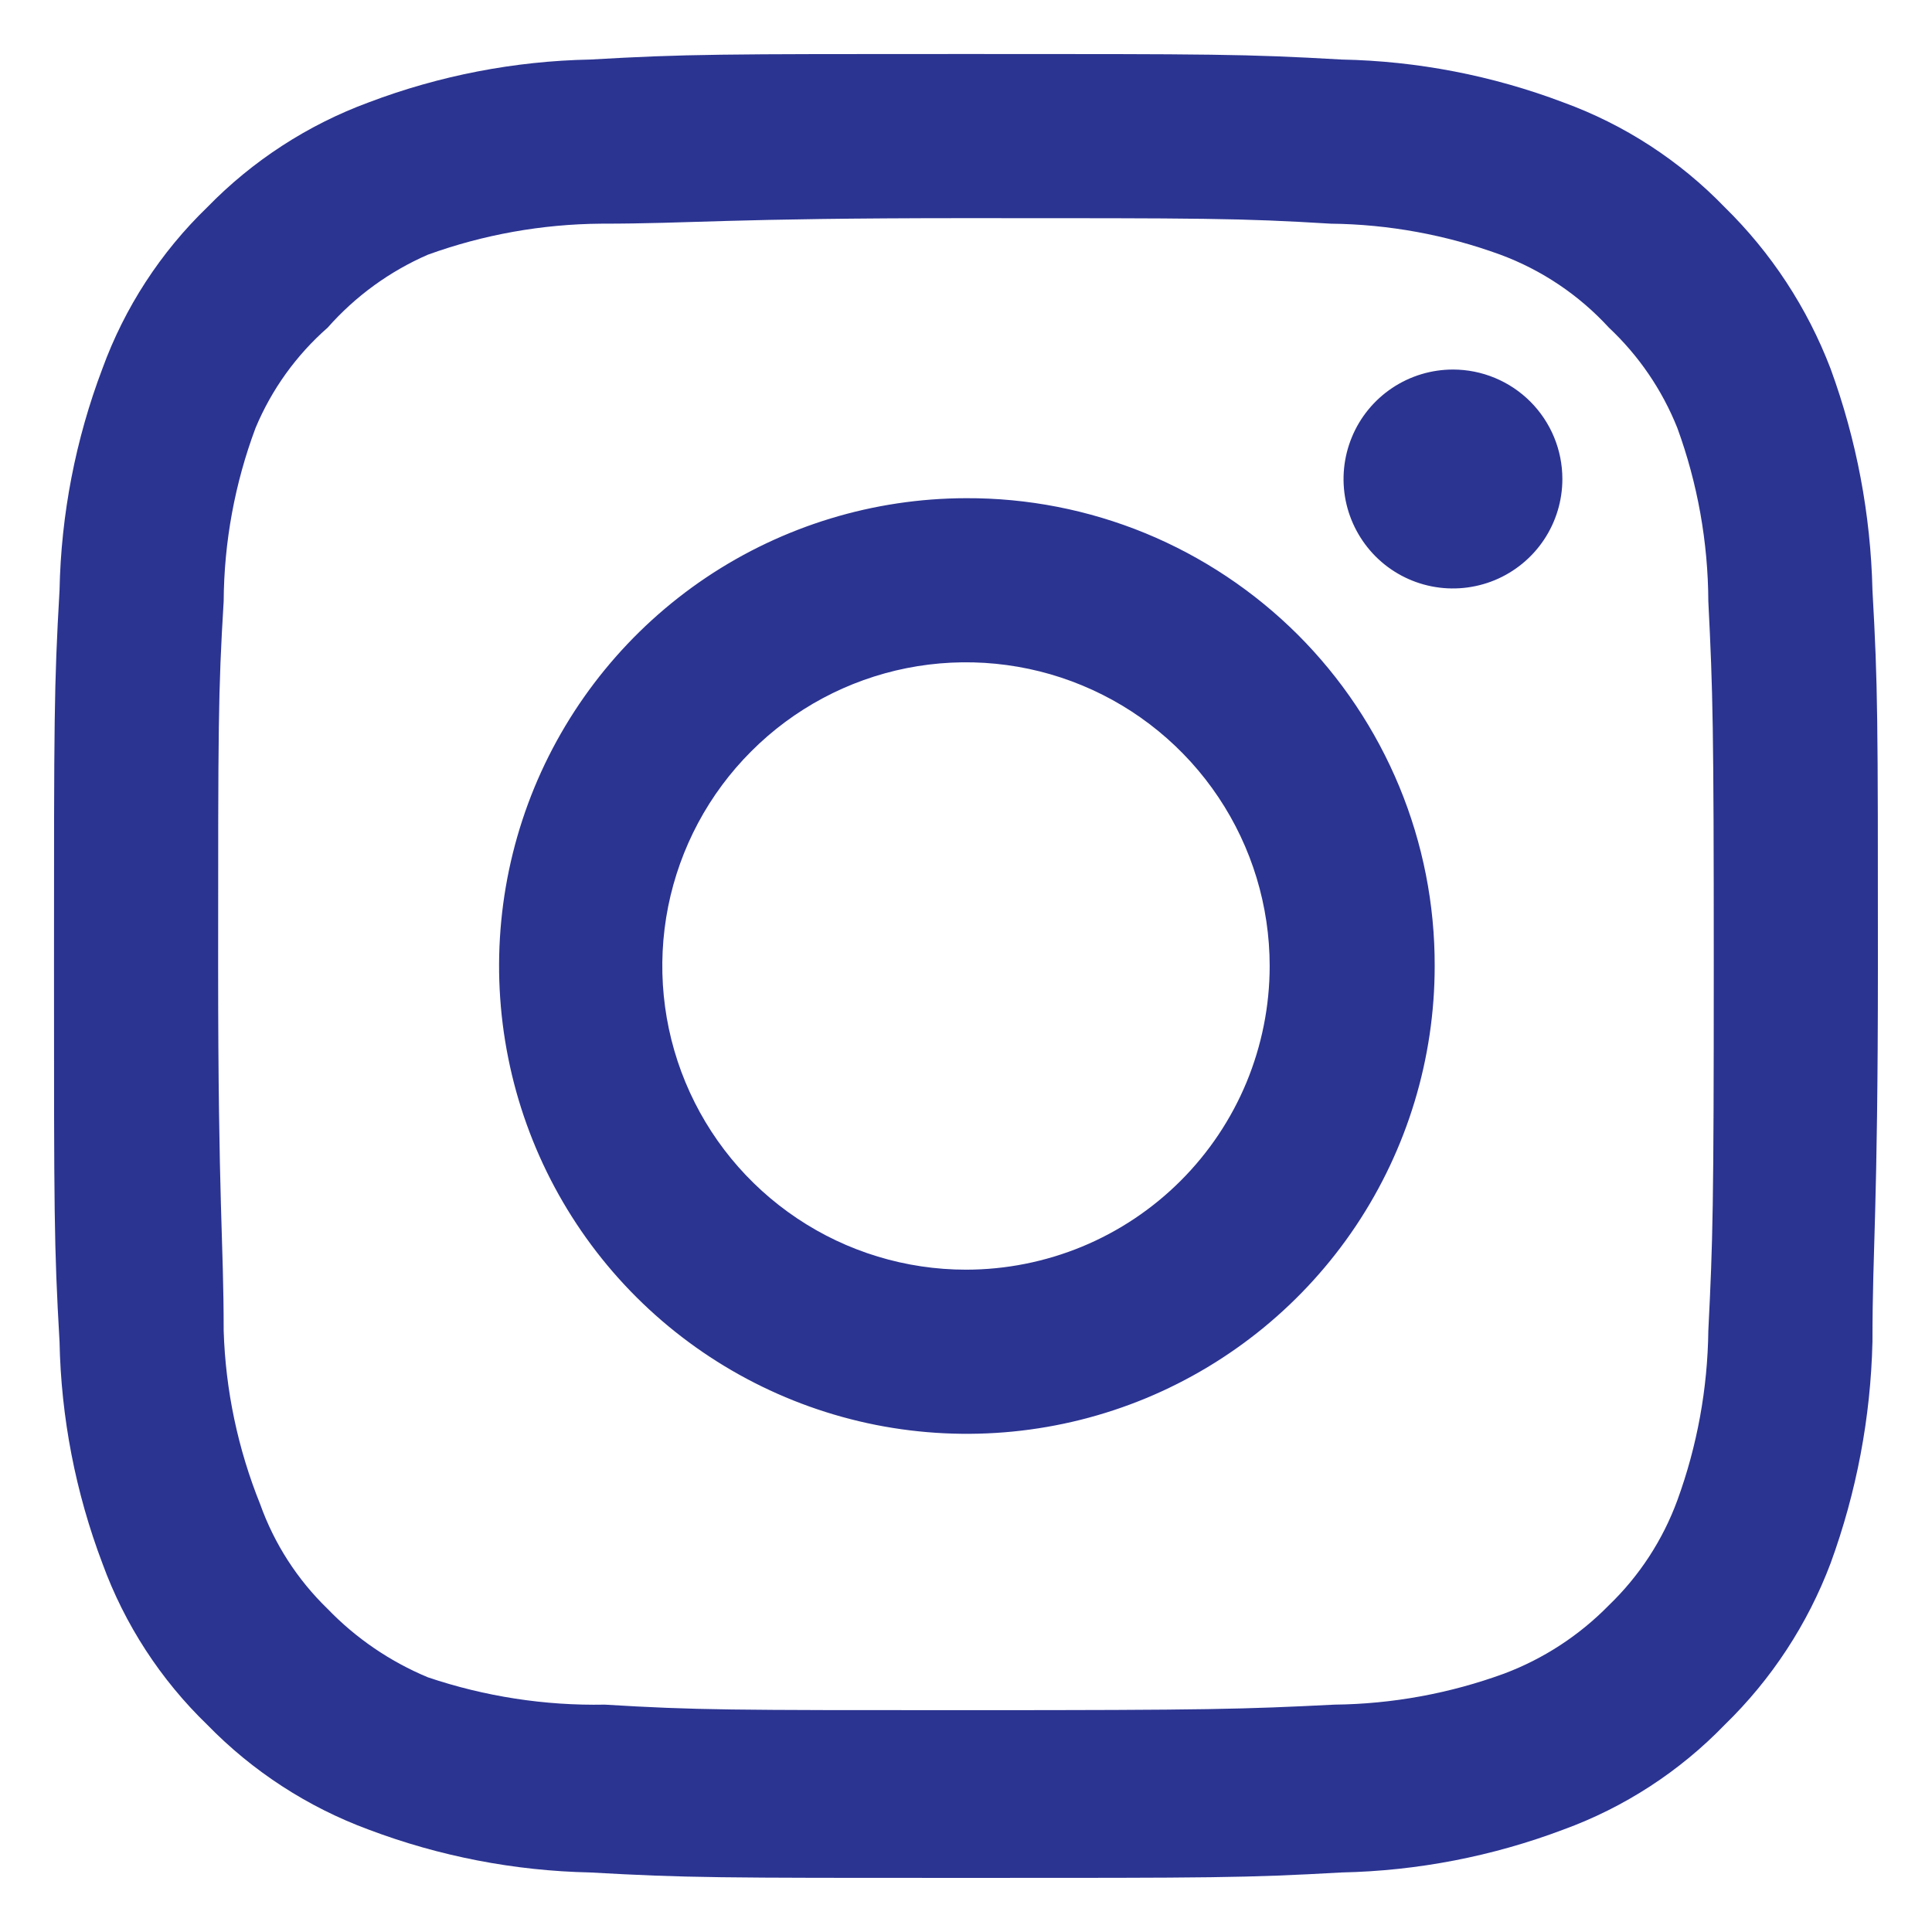 <svg width="22" height="22" viewBox="0 0 22 22" fill="none" xmlns="http://www.w3.org/2000/svg">
<path d="M16.545 4.208C16.299 4.208 16.058 4.281 15.853 4.418C15.648 4.555 15.488 4.75 15.394 4.978C15.3 5.205 15.275 5.456 15.323 5.698C15.371 5.939 15.49 6.161 15.664 6.336C15.838 6.51 16.06 6.629 16.302 6.677C16.544 6.725 16.794 6.7 17.022 6.606C17.25 6.511 17.444 6.352 17.581 6.147C17.718 5.942 17.791 5.701 17.791 5.454C17.791 5.124 17.66 4.807 17.426 4.573C17.193 4.34 16.876 4.208 16.545 4.208ZM21.322 6.721C21.302 5.86 21.141 5.007 20.845 4.198C20.58 3.505 20.169 2.878 19.64 2.36C19.126 1.828 18.497 1.419 17.802 1.166C16.994 0.86 16.141 0.695 15.278 0.678C14.178 0.615 13.825 0.615 11 0.615C8.175 0.615 7.822 0.615 6.721 0.678C5.859 0.695 5.005 0.86 4.198 1.166C3.504 1.422 2.876 1.83 2.36 2.36C1.828 2.874 1.419 3.503 1.166 4.198C0.86 5.005 0.695 5.859 0.678 6.721C0.615 7.822 0.615 8.175 0.615 11C0.615 13.825 0.615 14.178 0.678 15.278C0.695 16.141 0.86 16.994 1.166 17.802C1.419 18.497 1.828 19.126 2.36 19.64C2.876 20.17 3.504 20.578 4.198 20.834C5.005 21.139 5.859 21.304 6.721 21.322C7.822 21.384 8.175 21.384 11 21.384C13.825 21.384 14.178 21.384 15.278 21.322C16.141 21.304 16.994 21.139 17.802 20.834C18.497 20.581 19.126 20.172 19.64 19.64C20.172 19.123 20.583 18.496 20.845 17.802C21.141 16.992 21.302 16.14 21.322 15.278C21.322 14.178 21.384 13.825 21.384 11C21.384 8.175 21.384 7.822 21.322 6.721ZM19.453 15.154C19.445 15.813 19.326 16.466 19.1 17.085C18.934 17.537 18.668 17.945 18.321 18.279C17.984 18.623 17.577 18.889 17.127 19.058C16.508 19.284 15.854 19.404 15.195 19.411C14.157 19.463 13.773 19.474 11.041 19.474C8.31 19.474 7.926 19.474 6.888 19.411C6.203 19.424 5.522 19.319 4.873 19.1C4.443 18.921 4.054 18.656 3.731 18.321C3.386 17.987 3.123 17.579 2.962 17.127C2.709 16.499 2.568 15.831 2.547 15.154C2.547 14.115 2.484 13.731 2.484 11C2.484 8.269 2.484 7.884 2.547 6.846C2.551 6.172 2.674 5.504 2.91 4.873C3.093 4.435 3.374 4.044 3.731 3.731C4.046 3.374 4.436 3.09 4.873 2.9C5.506 2.671 6.173 2.552 6.846 2.547C7.884 2.547 8.269 2.484 11 2.484C13.731 2.484 14.115 2.484 15.154 2.547C15.813 2.554 16.466 2.674 17.085 2.9C17.557 3.075 17.981 3.36 18.321 3.731C18.661 4.05 18.927 4.44 19.1 4.873C19.331 5.505 19.45 6.173 19.453 6.846C19.505 7.884 19.515 8.269 19.515 11C19.515 13.731 19.505 14.115 19.453 15.154ZM11 5.673C9.947 5.675 8.918 5.989 8.043 6.575C7.168 7.162 6.487 7.995 6.085 8.968C5.684 9.942 5.58 11.013 5.787 12.046C5.993 13.078 6.501 14.027 7.247 14.771C7.992 15.514 8.942 16.021 9.975 16.226C11.008 16.43 12.079 16.324 13.051 15.921C14.024 15.517 14.855 14.834 15.44 13.959C16.025 13.083 16.337 12.053 16.337 11C16.339 10.299 16.202 9.605 15.934 8.957C15.666 8.31 15.273 7.721 14.777 7.226C14.28 6.731 13.691 6.339 13.043 6.072C12.395 5.806 11.701 5.67 11 5.673ZM11 14.458C10.316 14.458 9.647 14.255 9.079 13.875C8.51 13.495 8.067 12.955 7.805 12.323C7.543 11.691 7.475 10.996 7.608 10.325C7.742 9.654 8.071 9.038 8.555 8.555C9.038 8.071 9.654 7.742 10.325 7.608C10.996 7.475 11.691 7.543 12.323 7.805C12.955 8.067 13.495 8.51 13.875 9.079C14.255 9.647 14.458 10.316 14.458 11C14.458 11.454 14.368 11.904 14.195 12.323C14.021 12.743 13.766 13.124 13.445 13.445C13.124 13.766 12.743 14.021 12.323 14.195C11.904 14.368 11.454 14.458 11 14.458Z" fill="#2B3491"/>
</svg>
